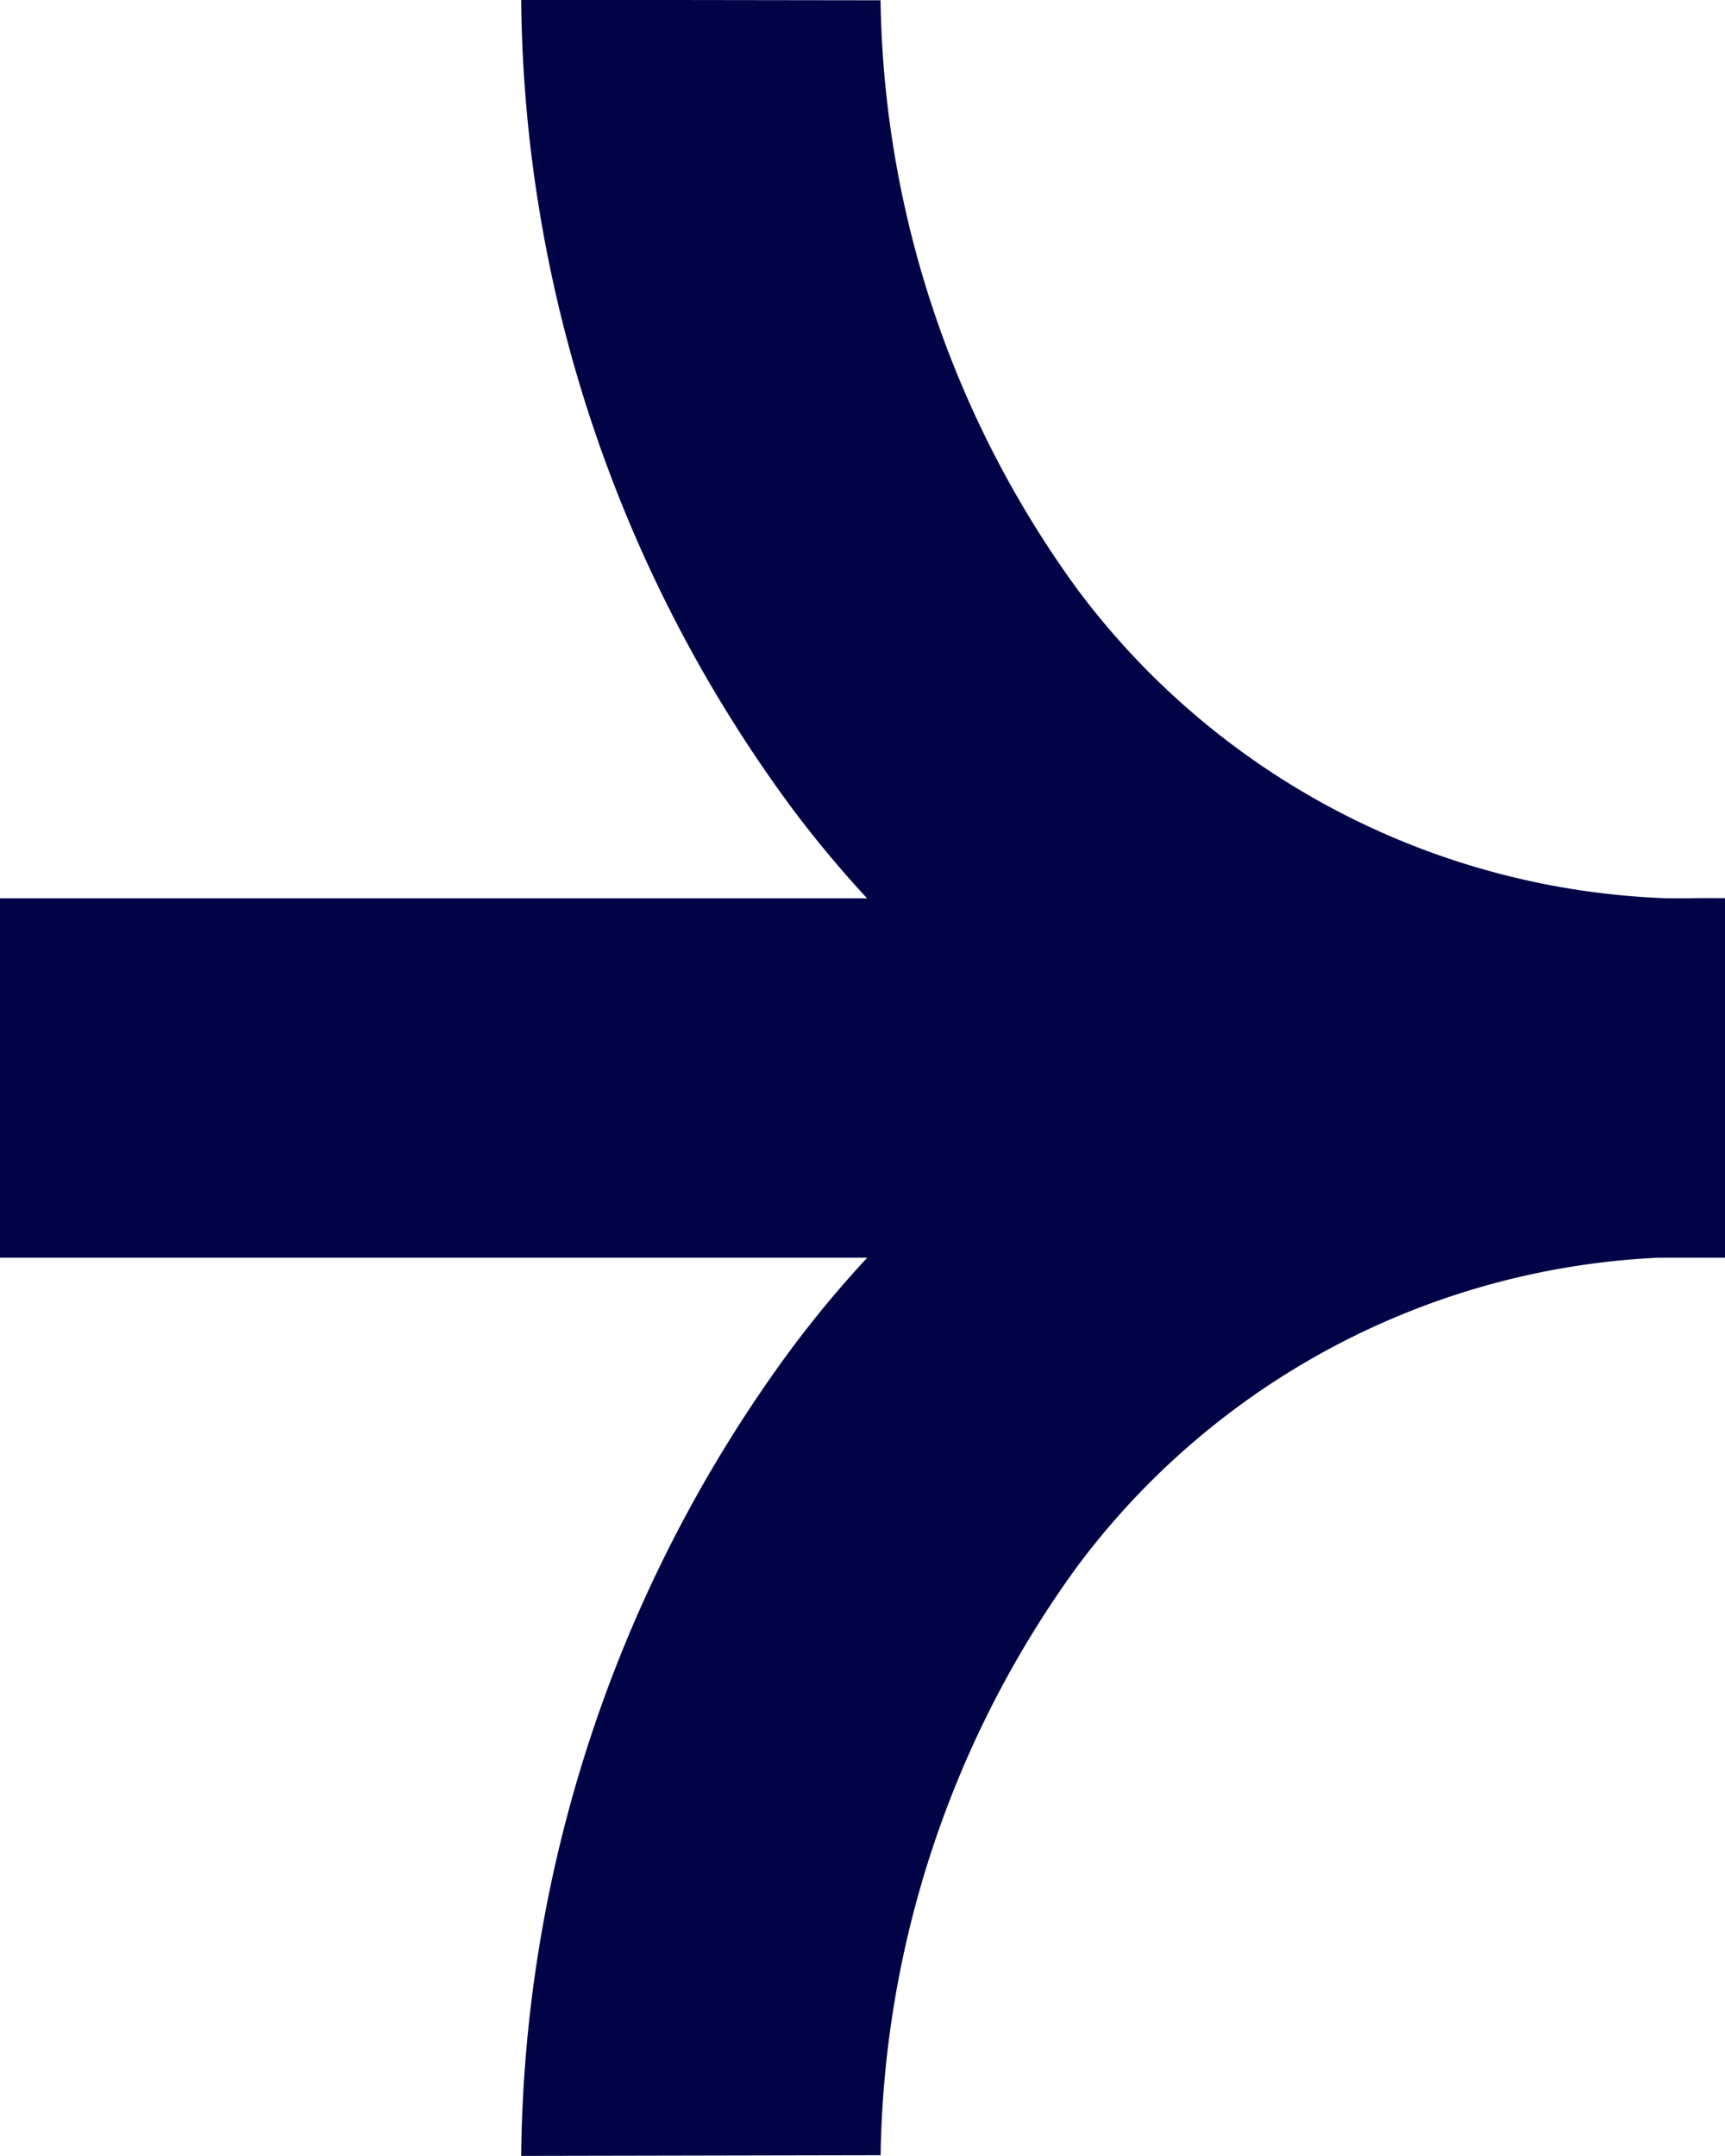 <svg id="グループ_191" data-name="グループ 191" xmlns="http://www.w3.org/2000/svg" xmlns:xlink="http://www.w3.org/1999/xlink" width="24" height="30" viewBox="0 0 24 30">
  <defs>
    <clipPath id="clip-path">
      <rect id="長方形_75" data-name="長方形 75" width="24" height="30" fill="none" stroke="#000447" stroke-width="5"/>
    </clipPath>
  </defs>
  <g id="グループ_113" data-name="グループ 113" transform="translate(0 0)" clip-path="url(#clip-path)">
    <path id="パス_198" data-name="パス 198" d="M28.938,17.5A16.651,16.651,0,0,1,21.184,15.7a15.516,15.516,0,0,1-5.257-4.5A19.232,19.232,0,0,1,12.195,0l5,.007a14.283,14.283,0,0,0,2.729,8.183A10.7,10.7,0,0,0,28.943,12.5Z" transform="translate(-4.944 -0.003)" fill="#000447"/>
    <path id="パス_199" data-name="パス 199" d="M12.195,37.885a19.232,19.232,0,0,1,3.732-11.194,15.516,15.516,0,0,1,5.257-4.5,16.651,16.651,0,0,1,7.754-1.807l.006,5a10.7,10.7,0,0,0-9.019,4.308,14.283,14.283,0,0,0-2.729,8.183Z" transform="translate(-4.944 -7.886)" fill="#000447"/>
    <path id="線_4" data-name="線 4" d="M24,2.5H0v-5H24Z" transform="translate(0 15)" fill="#000447"/>
  </g>
</svg>
